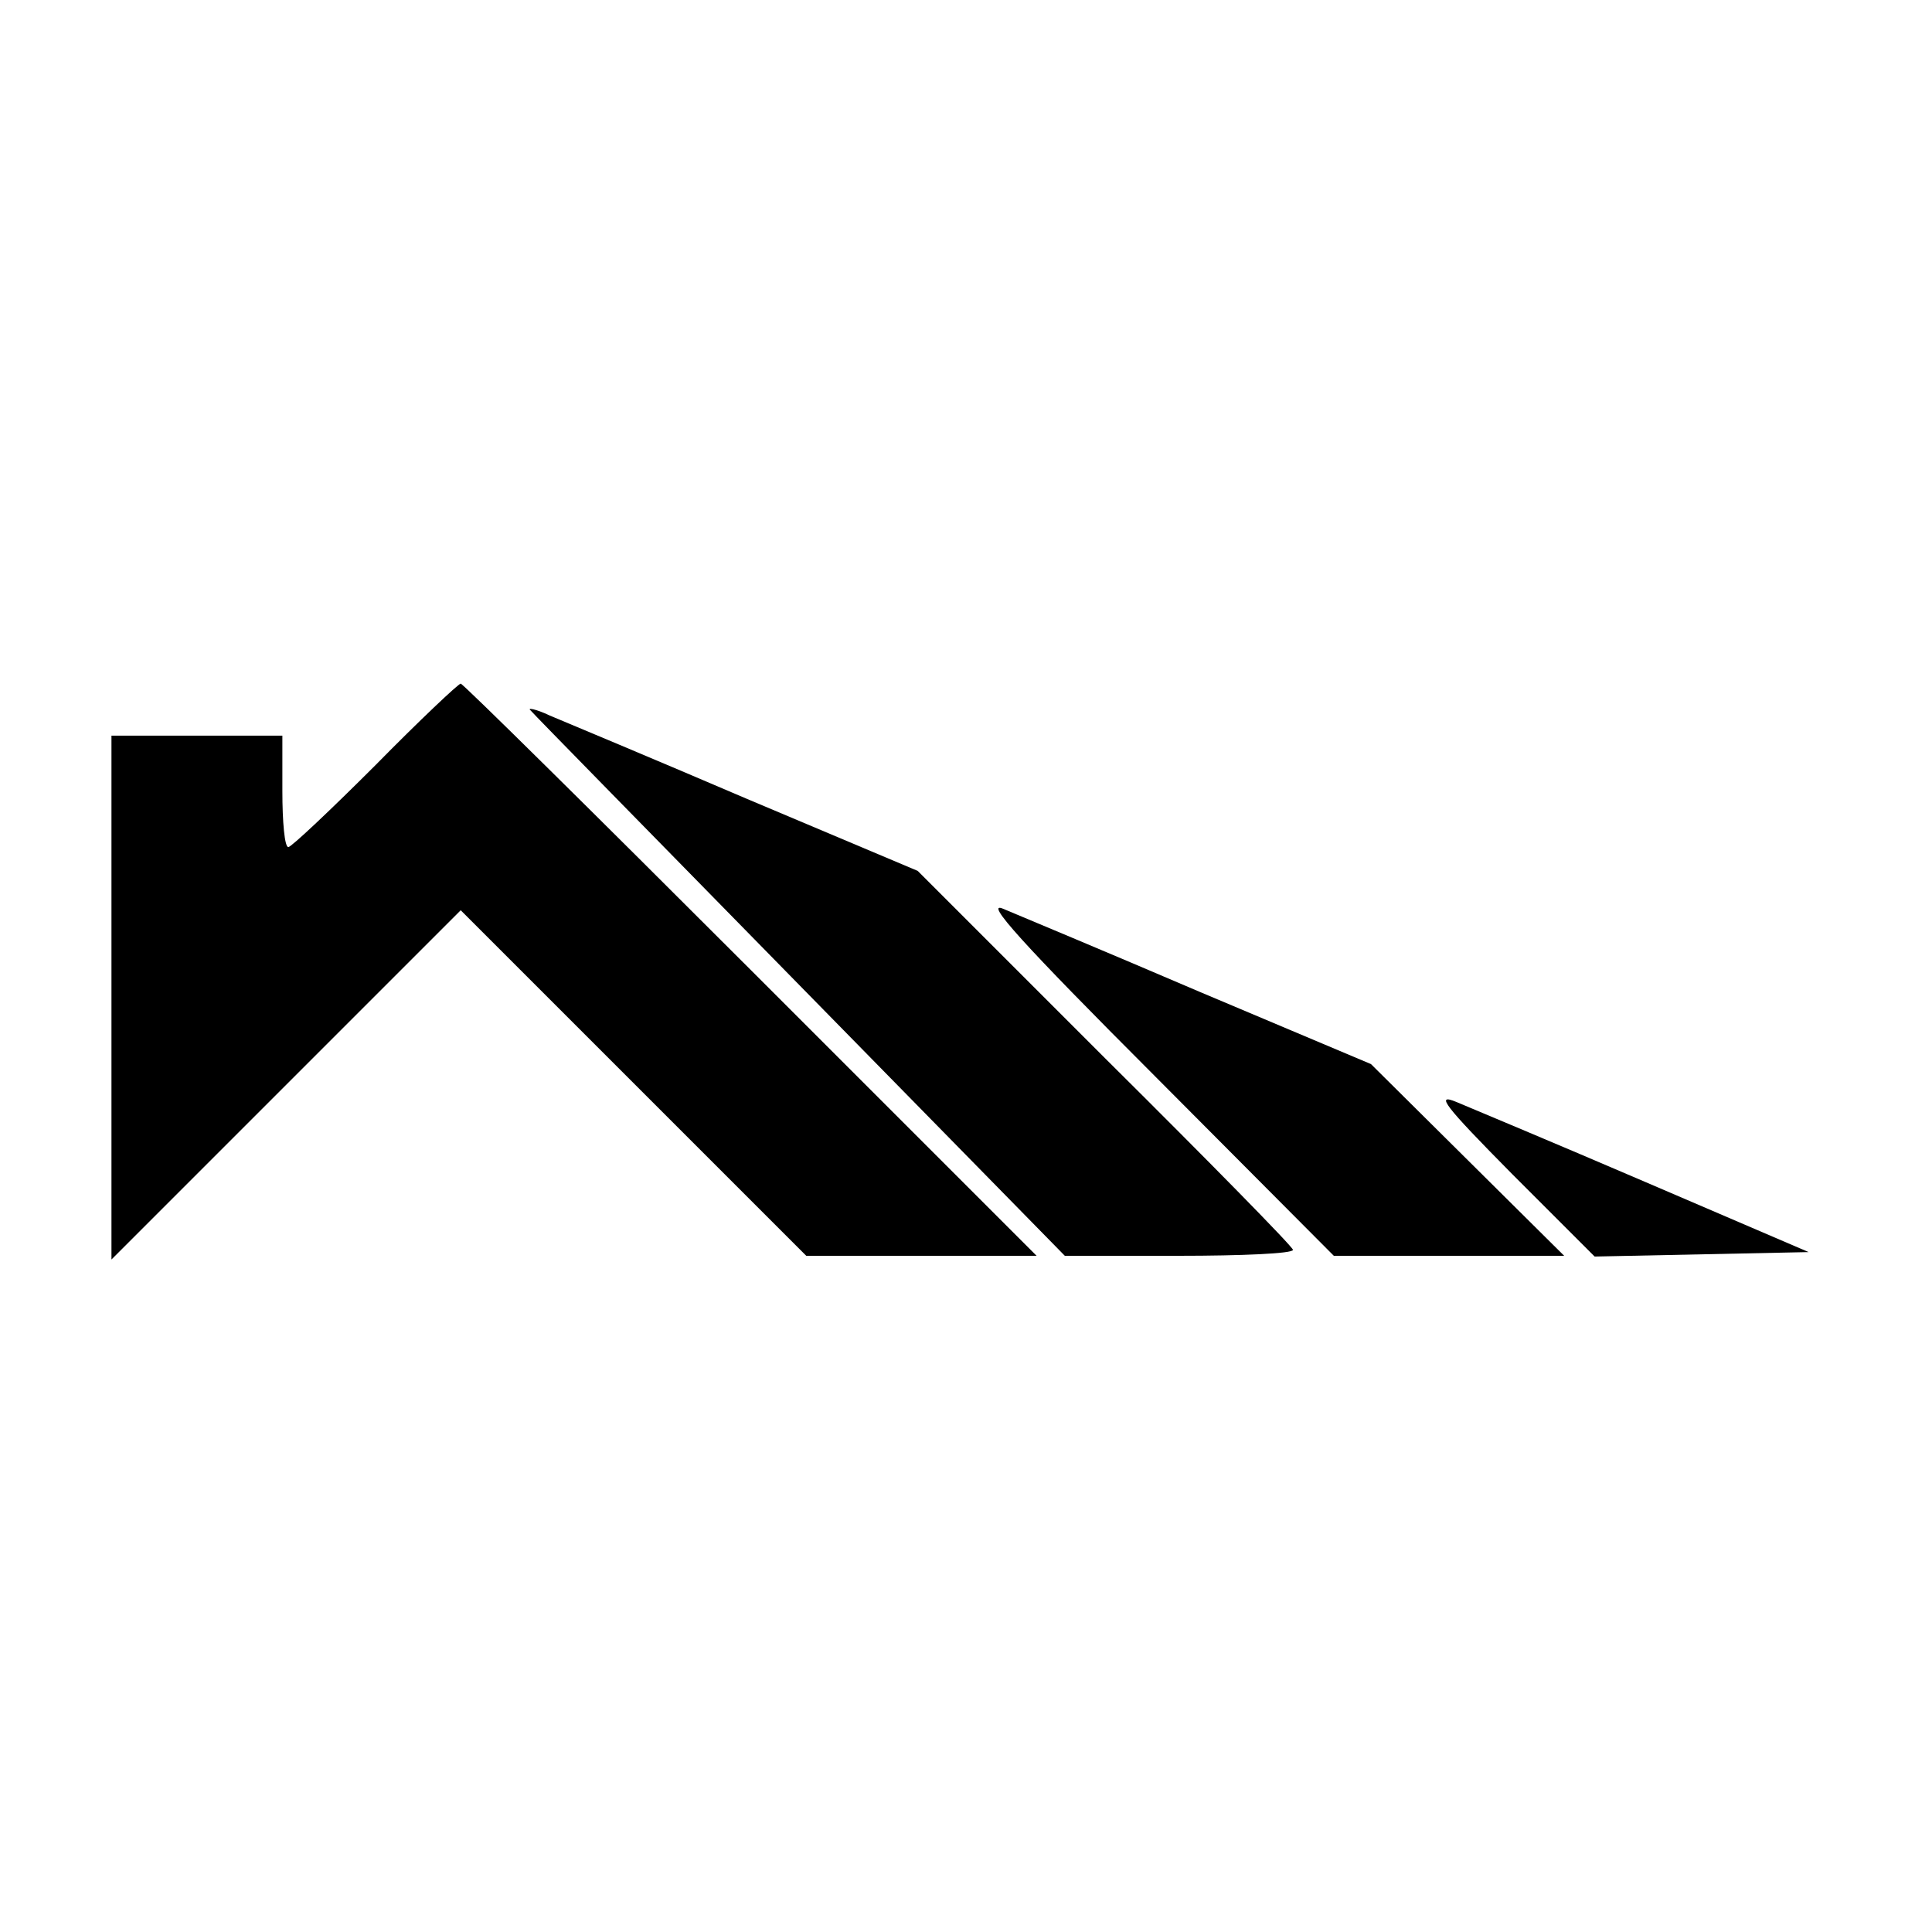 <?xml version="1.0" standalone="no"?>
<!DOCTYPE svg PUBLIC "-//W3C//DTD SVG 20010904//EN"
 "http://www.w3.org/TR/2001/REC-SVG-20010904/DTD/svg10.dtd">
<svg version="1.0" xmlns="http://www.w3.org/2000/svg"
 width="260pt" height="260pt" viewBox="0 0 260 260"
 preserveAspectRatio="xMidYMid meet">
<g transform="translate(0,260) scale(0.1,-0.1)"
fill="#000000" stroke="none">
<path d="M505 1570 c-60 -60 -113 -110 -117 -110 -5 0 -8 34 -8 75 l0 75 -115
0 -115 0 0 -352 0 -353 235 235 235 235 233 -233 232 -232 155 0 155 0 -385
385 c-212 212 -387 385 -390 385 -3 0 -55 -49 -115 -110z"/>
<path d="M714 1644 c4 -5 168 -172 363 -371 l356 -363 153 0 c85 0 154 3 154
8 0 4 -114 120 -253 258 l-252 252 -230 97 c-126 54 -246 104 -265 112 -19 9
-31 11 -26 7z"/>
<path d="M1555 1151 l240 -241 155 0 155 0 -130 129 -130 129 -230 97 c-126
54 -246 104 -265 112 -26 11 24 -45 205 -226z"/>
<path d="M2035 1020 l111 -111 144 3 144 3 -219 94 c-121 52 -236 100 -255
108 -29 12 -17 -4 75 -97z"/>
</g>
</svg>
